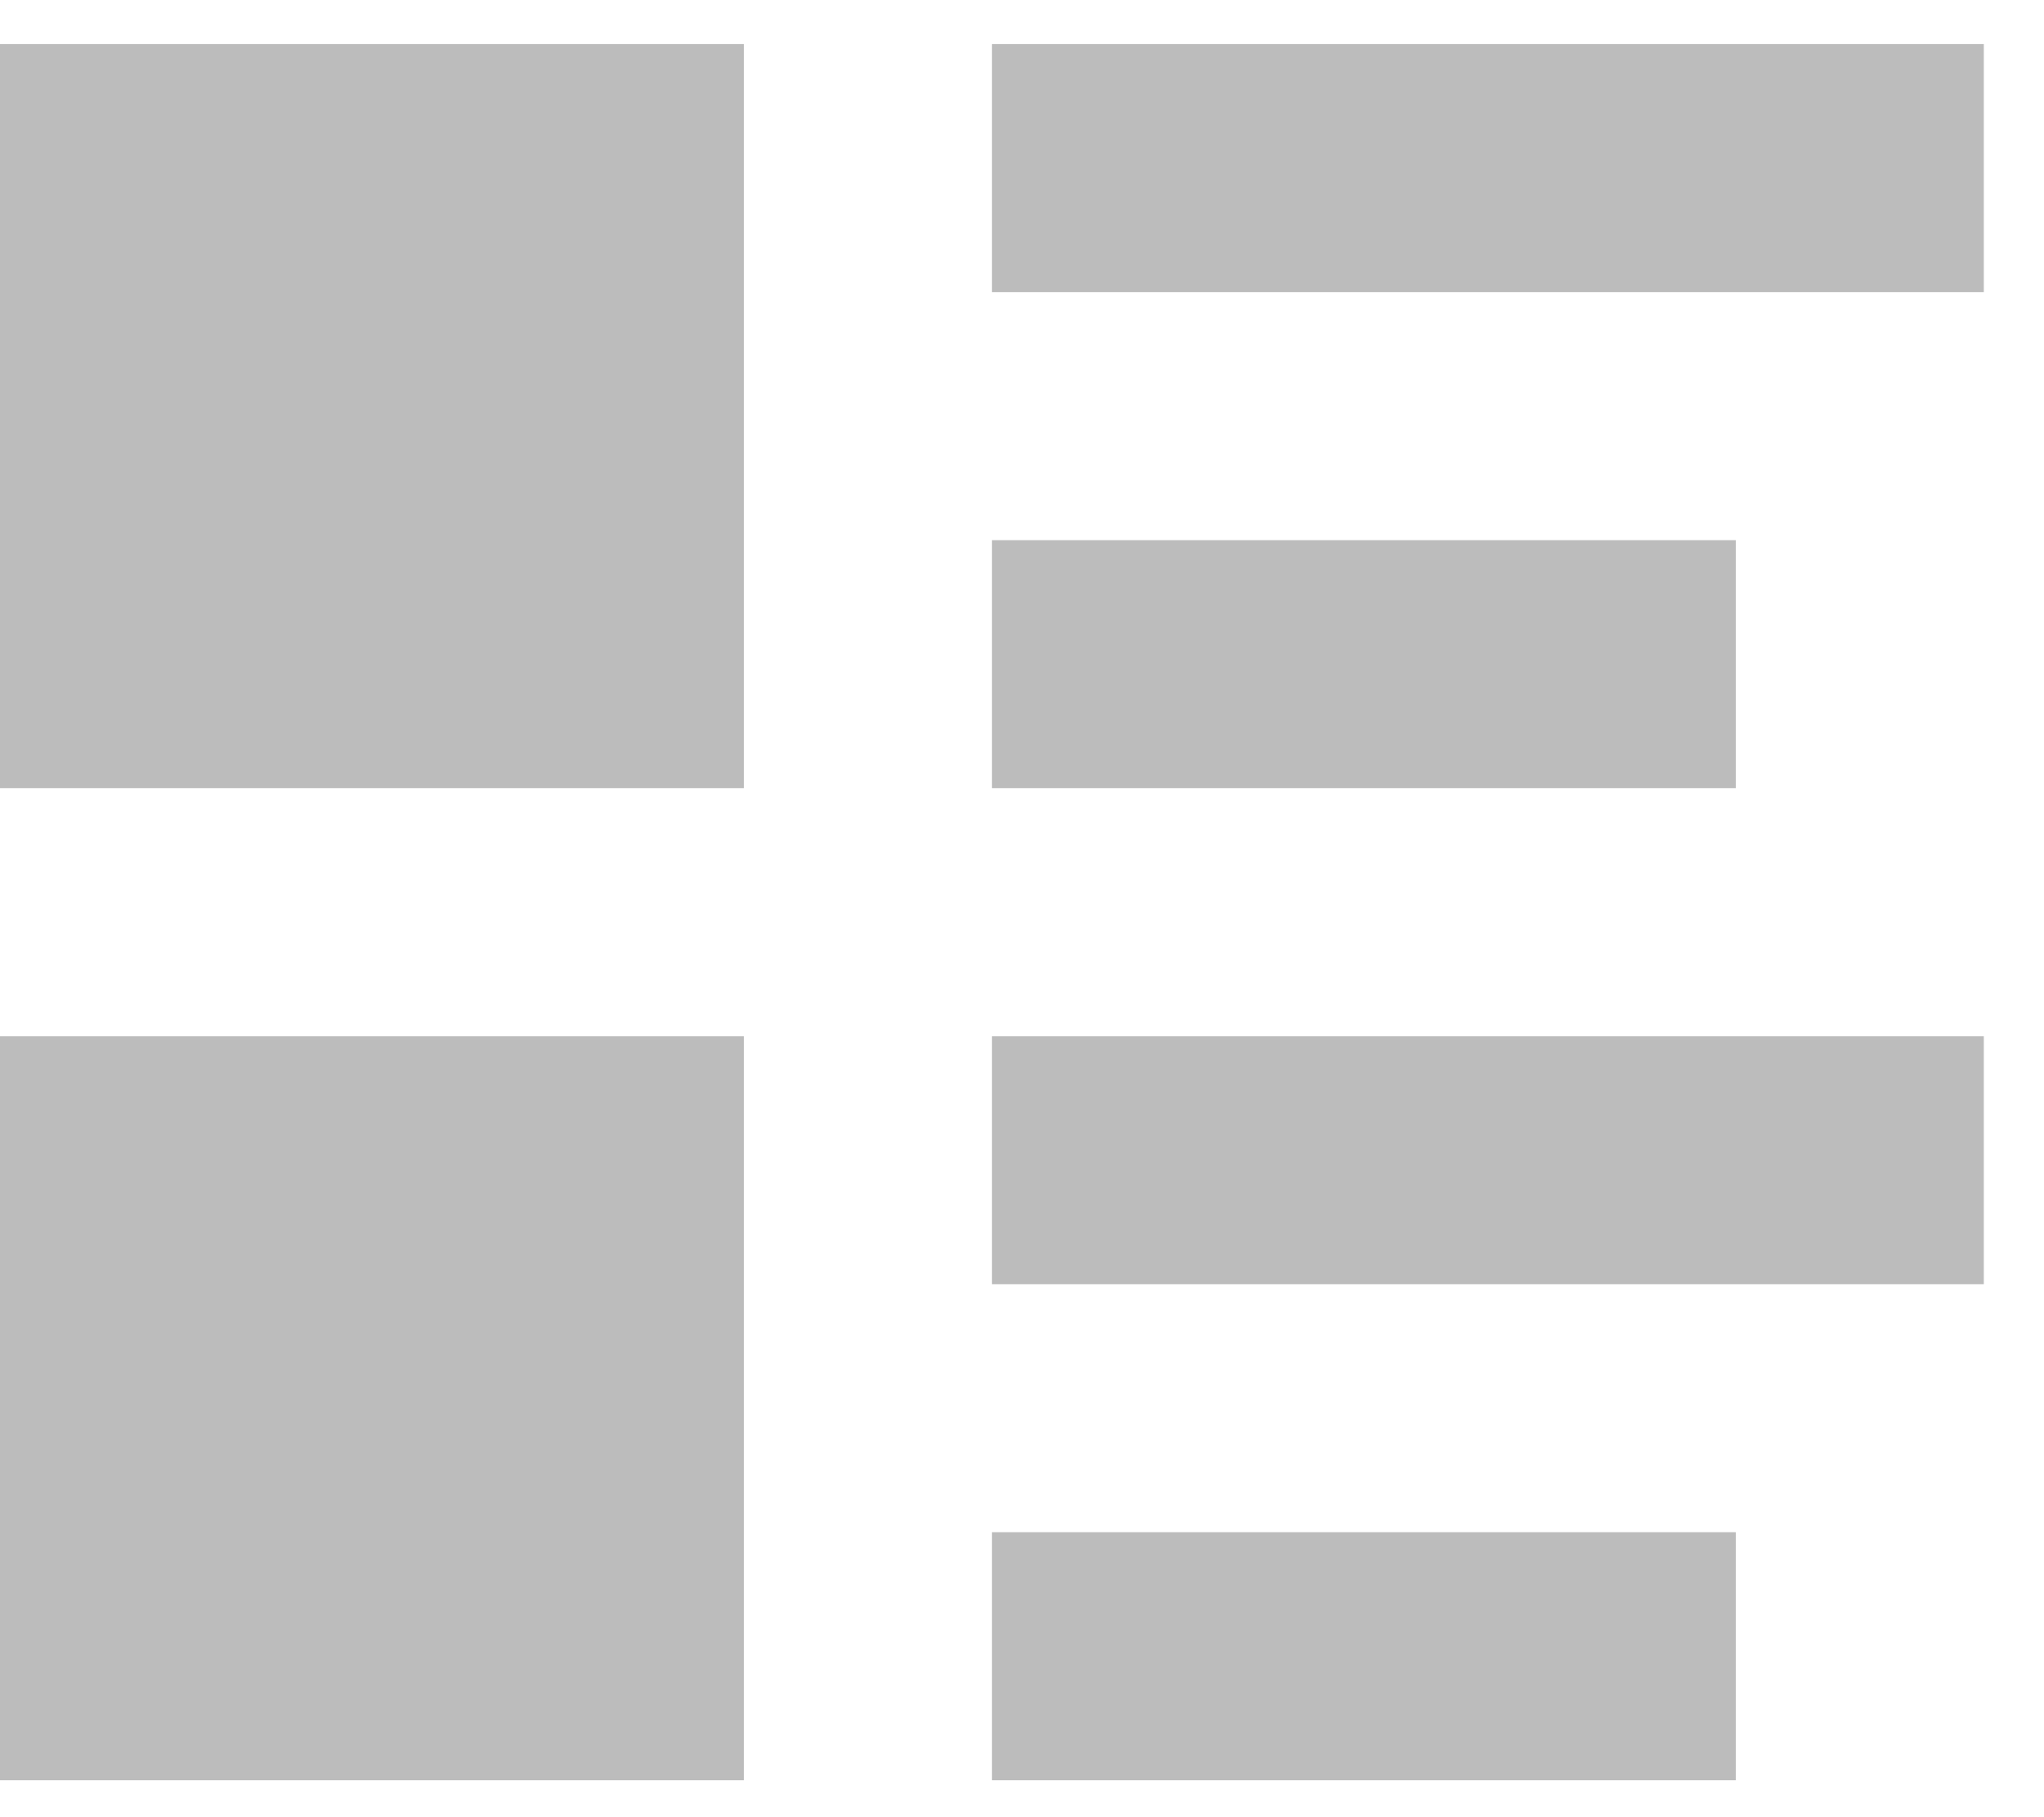 <svg width="18" height="16" viewBox="0 0 18 16" fill="none" xmlns="http://www.w3.org/2000/svg">
<path d="M0 0.388V6.94H6.551V0.388H0ZM8.735 0.388V2.572H17.47V0.388H8.735ZM8.735 4.756V6.94H15.286V4.756H8.735ZM0 9.124V15.675H6.551V9.124H0ZM8.735 9.124V11.307H17.47V9.124H8.735ZM8.735 13.491V15.675H15.286V13.491H8.735Z" fill="#BCBCBC"/>
</svg>
